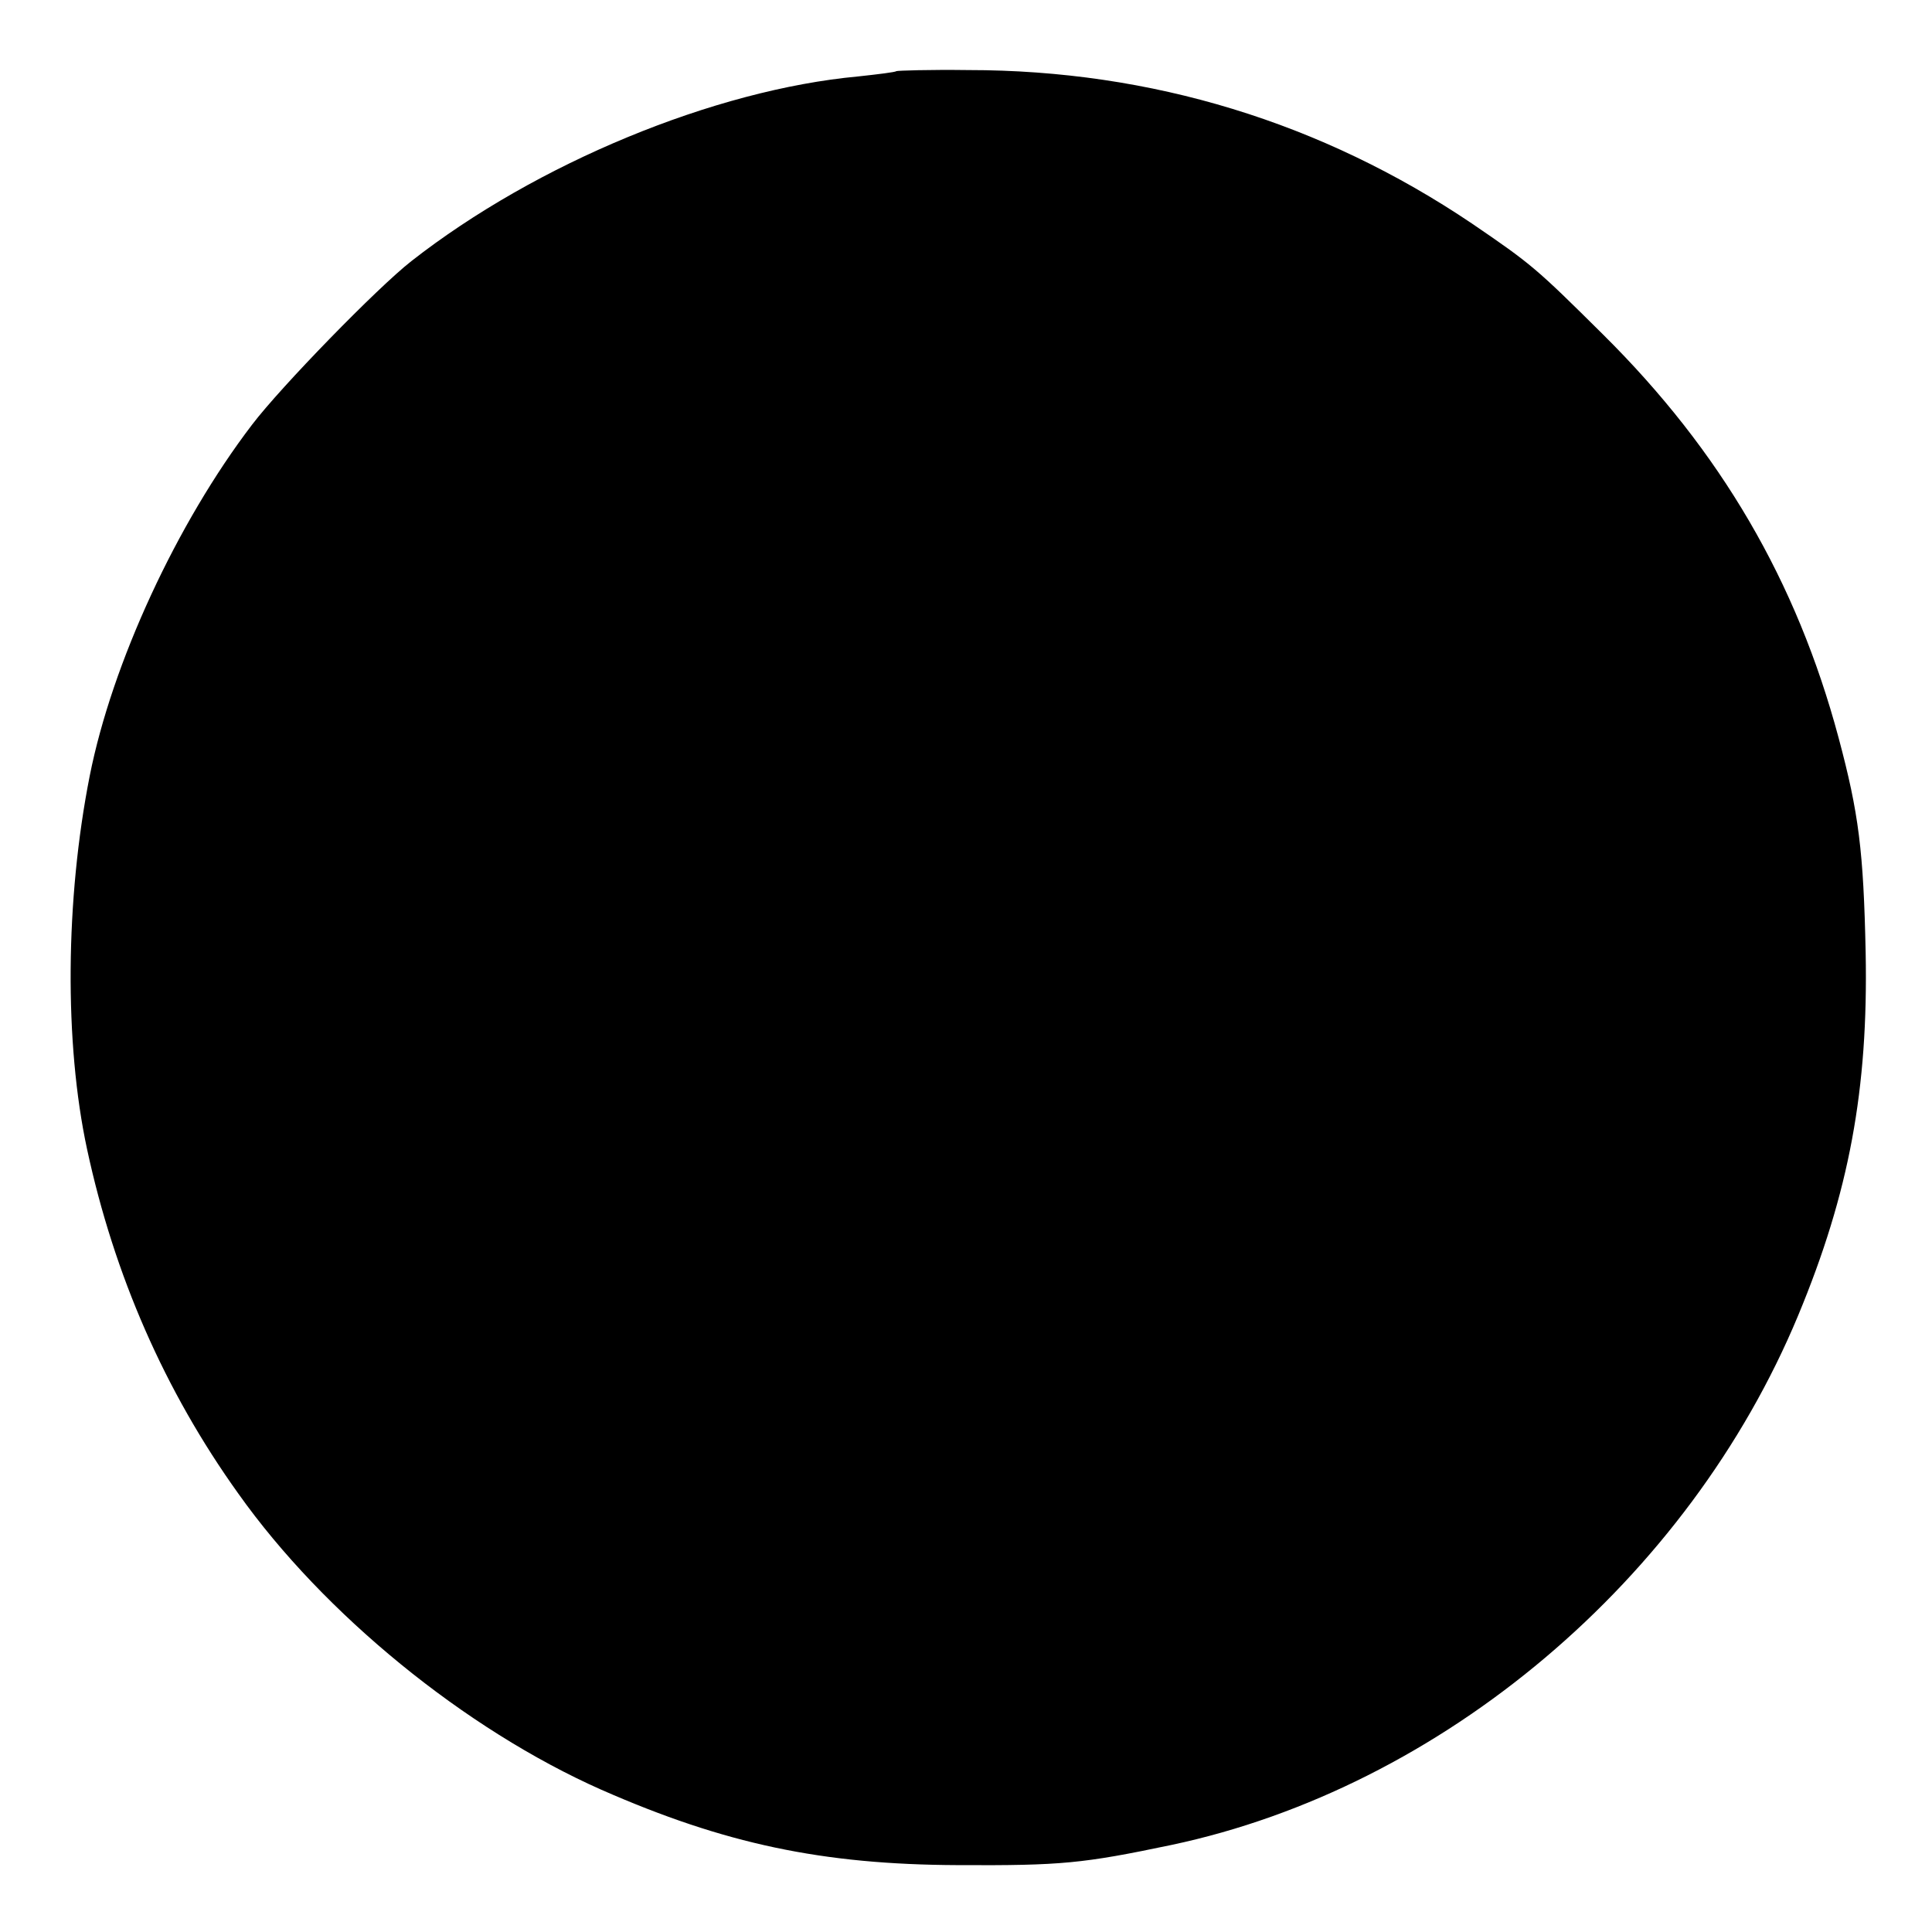 <?xml version="1.0" standalone="no"?>
<!DOCTYPE svg PUBLIC "-//W3C//DTD SVG 20010904//EN"
 "http://www.w3.org/TR/2001/REC-SVG-20010904/DTD/svg10.dtd">
<svg version="1.0" xmlns="http://www.w3.org/2000/svg"
 width="364pt" height="364pt" viewBox="0 0 364 364"
 preserveAspectRatio="xMidYMid meet">
<g transform="translate(0,364) scale(0.1,-0.1)"
fill="#000000" stroke="none">
<path d="M1689 3506 c-2 -2 -35 -6 -72 -10 -271 -25 -607 -164 -842 -348 -64
-50 -246 -237 -300 -308 -142 -186 -264 -450 -306 -662 -46 -233 -48 -503 -5
-703 51 -237 146 -455 285 -649 161 -227 427 -444 684 -558 232 -102 416 -141
672 -142 195 -1 235 3 402 38 510 108 974 500 1181 998 96 231 132 426 127
683 -4 192 -13 263 -51 405 -79 295 -222 540 -444 760 -125 124 -134 132 -247
209 -282 190 -603 289 -949 289 -73 1 -133 -1 -135 -2z"/>
</g>
</svg>
